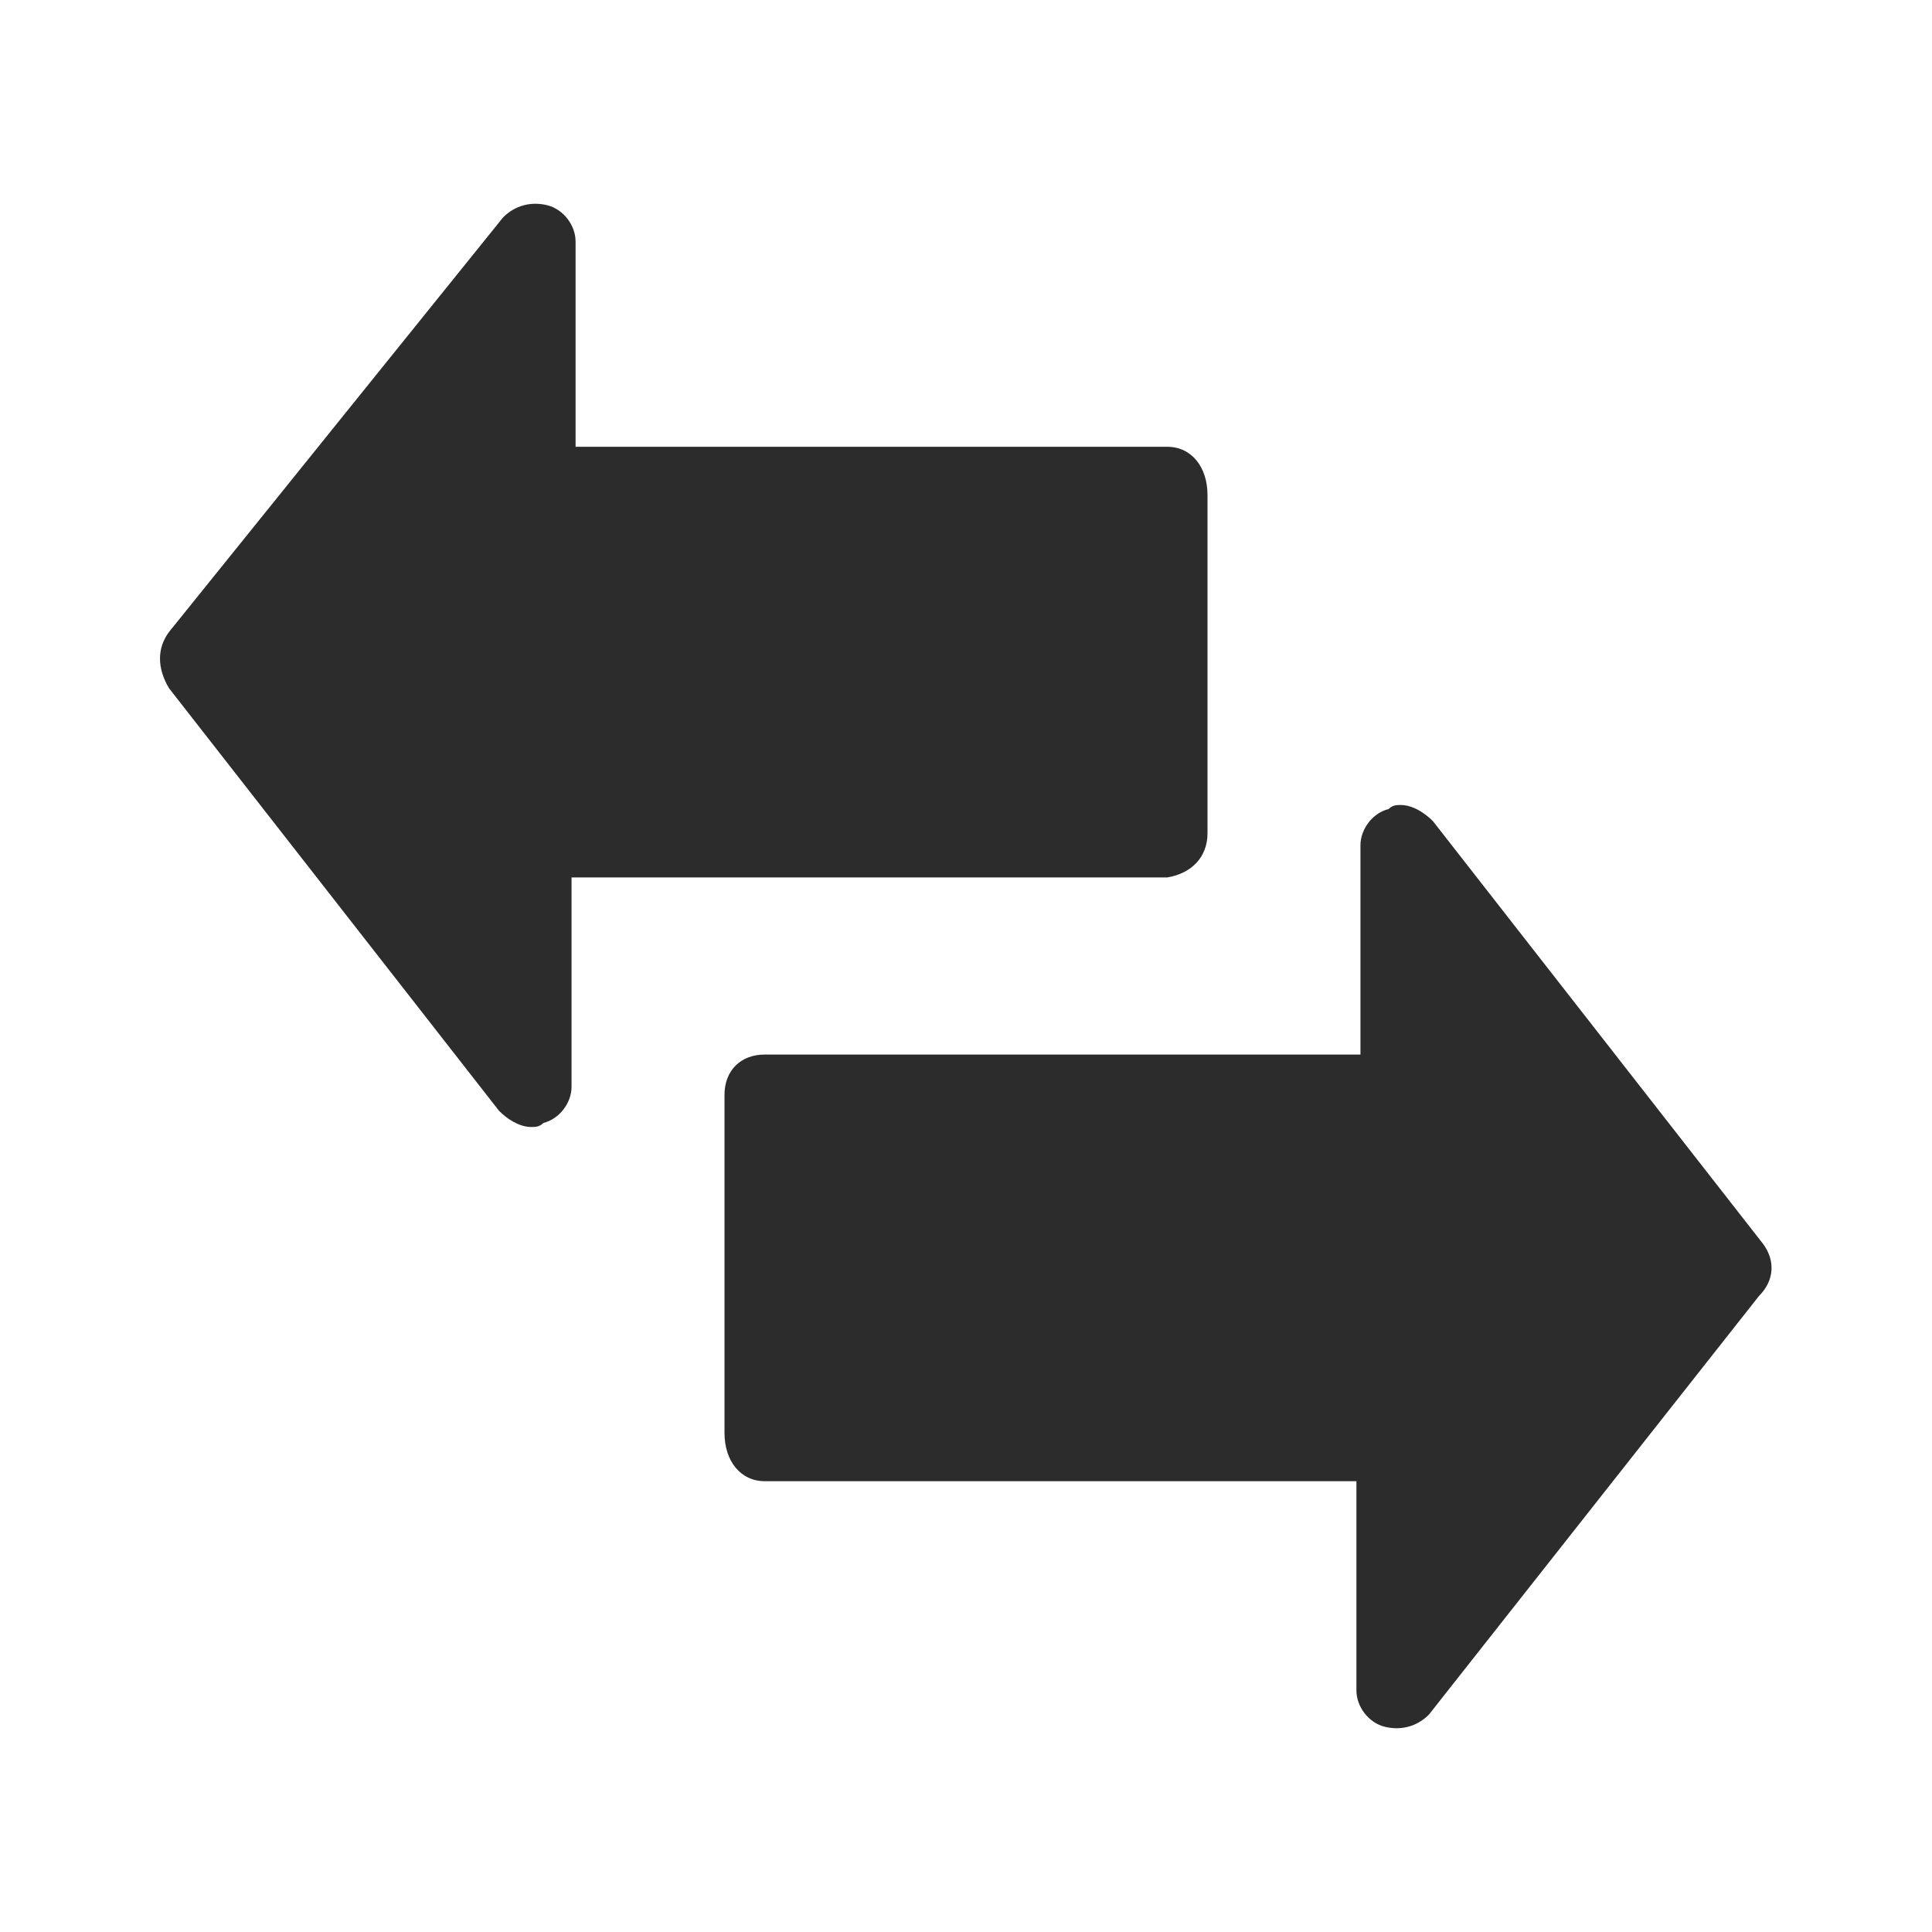 <svg t="1686322733893" class="icon" viewBox="0 0 1024 1024" version="1.1" xmlns="http://www.w3.org/2000/svg" p-id="13539" width="200" height="200"><path d="M934.4 659.2l-174.933-224c-4.267-4.267-10.667-8.533-17.067-8.533-2.133 0-4.267 0-6.4 2.133-8.533 2.133-14.933 10.667-14.933 19.2v110.933H405.333c-12.8 0-21.333 8.533-21.333 21.333v179.2c0 14.933 8.533 25.6 21.333 25.6h313.6V896c0 8.533 6.4 17.067 14.933 19.2 8.533 2.133 17.067 0 23.467-6.4l174.933-221.867c8.533-8.533 8.533-19.2 2.133-27.733zM640 441.6v-179.2c0-14.933-8.533-25.6-21.333-25.6H305.067V128c0-8.533-6.4-17.067-14.933-19.2s-17.067 0-23.467 6.4L89.6 334.933c-6.4 8.533-6.4 19.2 0 29.867l174.933 224c4.267 4.267 10.667 8.533 17.067 8.533 2.133 0 4.267 0 6.4-2.133 8.533-2.133 14.933-10.667 14.933-19.2v-110.933H618.667c12.8-2.133 21.333-10.667 21.333-23.467z" fill="#2c2c2c" p-id="13540"></path></svg>